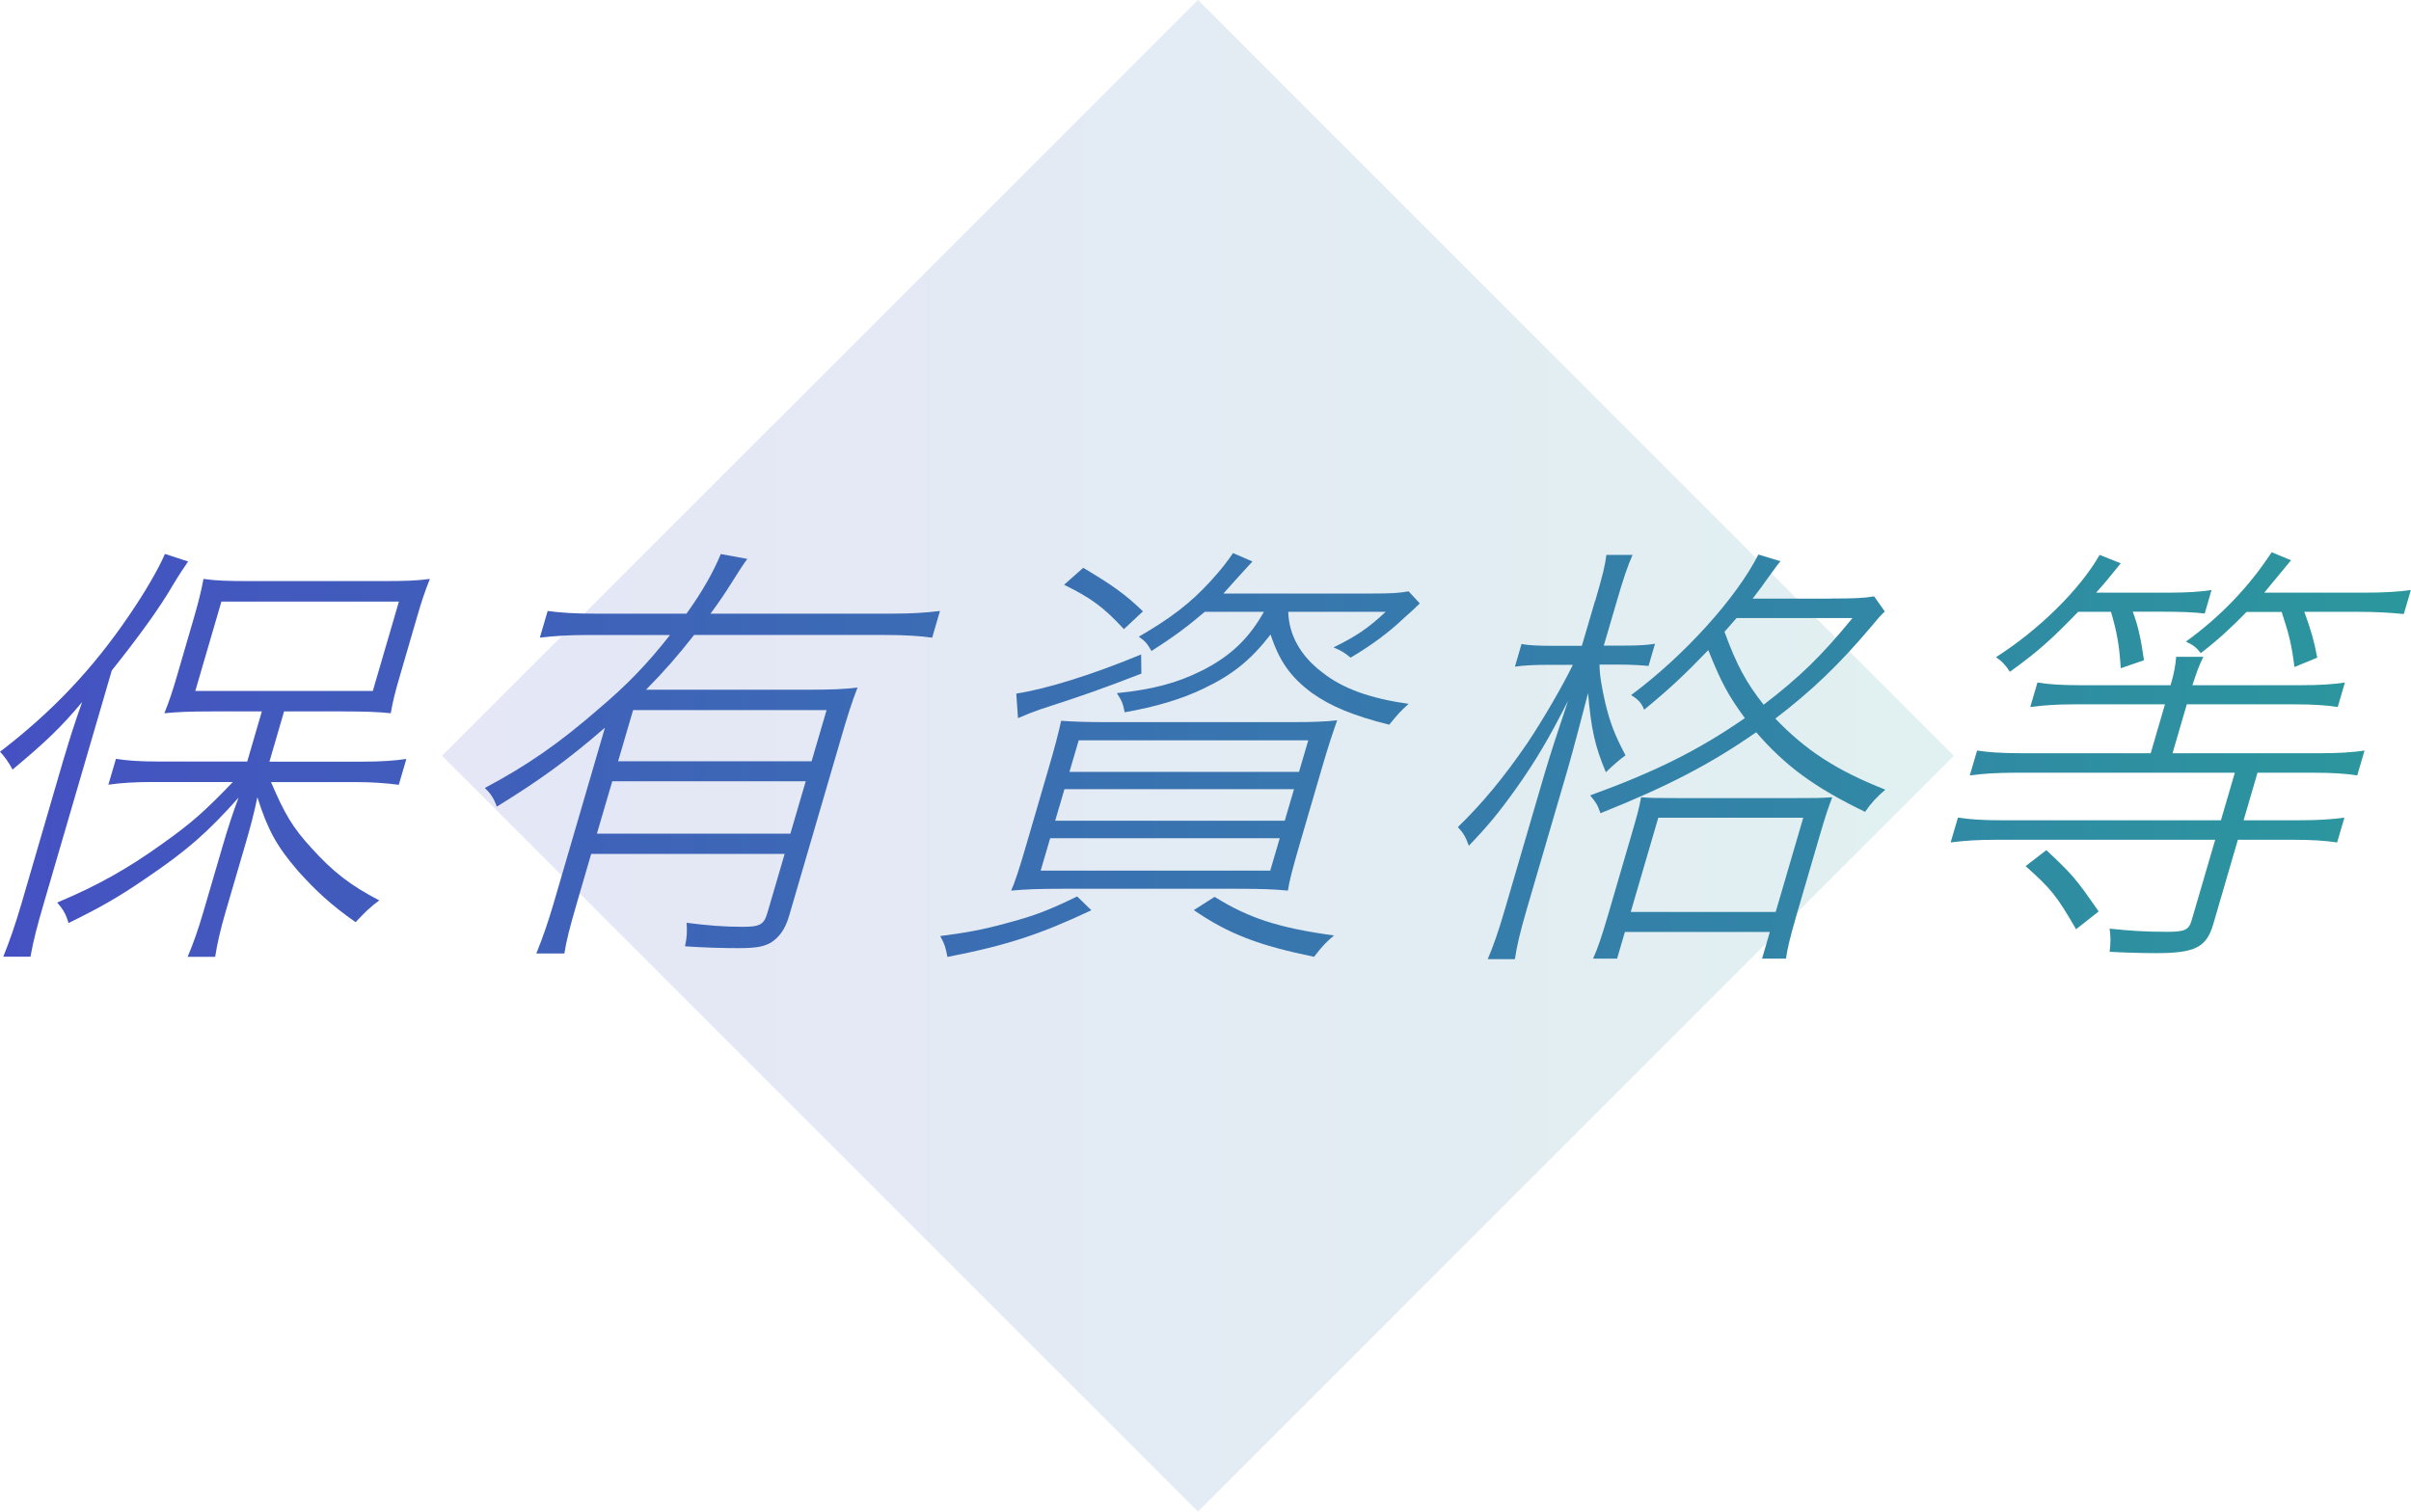 <?xml version="1.0" encoding="UTF-8"?>
<svg id="_レイヤー_2" data-name="レイヤー 2" xmlns="http://www.w3.org/2000/svg" xmlns:xlink="http://www.w3.org/1999/xlink" viewBox="0 0 197.76 124">
  <defs>
    <style>
      .cls-1 {
        fill: url(#_新規グラデーションスウォッチ_2-6);
      }

      .cls-2 {
        fill: url(#_新規グラデーションスウォッチ_2-2);
      }

      .cls-3 {
        fill: url(#_新規グラデーションスウォッチ_2);
        opacity: .14;
      }

      .cls-4 {
        fill: url(#_新規グラデーションスウォッチ_2-3);
      }

      .cls-5 {
        fill: url(#_新規グラデーションスウォッチ_2-4);
      }

      .cls-6 {
        fill: url(#_新規グラデーションスウォッチ_2-5);
      }
    </style>
    <linearGradient id="_新規グラデーションスウォッチ_2" data-name="新規グラデーションスウォッチ 2" x1="545.34" y1="2.46" x2="670.6" y2="-122.8" gradientTransform="translate(-327.32 104.12) scale(.7)" gradientUnits="userSpaceOnUse">
      <stop offset="0" stop-color="#4551c2"/>
      <stop offset="1" stop-color="#2b979d"/>
    </linearGradient>
    <linearGradient id="_新規グラデーションスウォッチ_2-2" data-name="新規グラデーションスウォッチ 2" x1="0" y1="61.99" x2="197.76" y2="61.99" gradientTransform="matrix(1,0,0,1,0,0)" xlink:href="#_新規グラデーションスウォッチ_2"/>
    <linearGradient id="_新規グラデーションスウォッチ_2-3" data-name="新規グラデーションスウォッチ 2" x1="0" y1="61.99" x2="197.76" y2="61.99" gradientTransform="matrix(1,0,0,1,0,0)" xlink:href="#_新規グラデーションスウォッチ_2"/>
    <linearGradient id="_新規グラデーションスウォッチ_2-4" data-name="新規グラデーションスウォッチ 2" x1="0" y1="61.99" x2="197.76" y2="61.99" gradientTransform="matrix(1,0,0,1,0,0)" xlink:href="#_新規グラデーションスウォッチ_2"/>
    <linearGradient id="_新規グラデーションスウォッチ_2-5" data-name="新規グラデーションスウォッチ 2" x1="0" y1="61.99" x2="197.76" y2="61.99" gradientTransform="matrix(1,0,0,1,0,0)" xlink:href="#_新規グラデーションスウォッチ_2"/>
    <linearGradient id="_新規グラデーションスウォッチ_2-6" data-name="新規グラデーションスウォッチ 2" x1="0" y1="61.99" x2="197.76" y2="61.99" gradientTransform="matrix(1,0,0,1,0,0)" xlink:href="#_新規グラデーションスウォッチ_2"/>
  </defs>
  <g id="section02">
    <g>
      <rect class="cls-3" x="54.42" y="18.16" width="87.68" height="87.68" transform="translate(72.62 -51.32) rotate(45)"/>
      <g>
        <path class="cls-2" d="M5.28,62.08c.44-1.5.87-2.84,1.46-4.49-1.74,2.08-3,3.28-5.71,5.54q-.47-.88-1.03-1.46c4.28-3.28,7.6-6.78,10.6-11.2,1.27-1.86,2.36-3.72,2.93-5.03l1.9.62c-.39.58-.7,1.02-1.27,1.97-1.03,1.79-2.8,4.23-4.99,6.97l-5.6,19.18c-.5,1.71-.84,2.99-1.07,4.3H.27c.55-1.38.95-2.52,1.5-4.38l3.51-12.04ZM21.47,58.36h-4.01c-1.9,0-2.82.04-3.98.15.39-.95.69-1.86,1.08-3.21l1.34-4.6c.39-1.35.6-2.19.79-3.21,1.05.15,1.95.18,3.96.18h10.58c2.08,0,3.04-.04,4.03-.18-.43,1.09-.68,1.82-1.09,3.25l-1.34,4.6c-.44,1.49-.62,2.26-.78,3.17-.95-.11-2.26-.15-3.86-.15h-4.89l-1.2,4.12h7.7c1.39,0,2.5-.07,3.53-.22l-.62,2.12c-1.12-.15-2.31-.22-3.37-.22h-7.11c1.11,2.59,1.76,3.72,3.34,5.43,1.71,1.9,3.19,3.06,5.54,4.27-.74.55-1.2.99-1.94,1.79-1.94-1.35-3.29-2.59-4.75-4.23-1.69-1.97-2.44-3.28-3.31-6.02-.26,1.28-.56,2.41-1.04,4.05l-1.59,5.43c-.4,1.38-.67,2.55-.83,3.61h-2.26c.44-1.02.89-2.3,1.28-3.65l1.57-5.36c.4-1.39.86-2.81,1.33-4.05-2.5,2.81-4.22,4.34-7.63,6.64-2.28,1.57-3.85,2.44-6.32,3.65-.2-.69-.41-1.09-.93-1.68,3.37-1.42,5.77-2.77,8.72-4.89,2.3-1.64,3.38-2.59,5.69-5h-6.57c-1.42,0-2.61.07-3.64.22l.62-2.12c.94.15,2.02.22,3.51.22h7.26l1.2-4.12ZM16.02,56.68h14.56l2.14-7.33h-14.56l-2.14,7.33Z"/>
        <path class="cls-4" d="M49.6,59.71c-3.03,2.63-5.34,4.3-8.85,6.46-.24-.69-.52-1.09-.98-1.53,3.5-1.86,6.11-3.68,9.34-6.49,2.37-2.01,3.95-3.65,5.85-6.06h-6.64c-1.6,0-2.79.07-4.04.22l.64-2.19c1.13.15,2.24.22,3.91.22h7.48c1.3-1.82,2.18-3.36,2.81-4.89l2.18.4q-.35.44-1.3,1.97c-.6.95-.99,1.53-1.72,2.52h14.85c1.61,0,2.76-.07,3.97-.22l-.64,2.19c-1.05-.15-2.34-.22-3.84-.22h-15.69c-1.34,1.71-2.43,2.96-3.94,4.49h13.39c1.79,0,2.86-.04,3.96-.18-.43,1.09-.82,2.3-1.39,4.27l-4.23,14.48c-.31,1.06-.8,1.75-1.51,2.19-.61.33-1.22.44-2.68.44-1.17,0-2.73-.04-4.34-.15.17-.84.17-1.2.13-1.93,1.69.22,3.08.33,4.61.33,1.39,0,1.73-.18,2.01-1.13l1.42-4.85h-15.87l-1.19,4.09c-.54,1.86-.83,2.95-1.01,4.08h-2.3c.53-1.31.95-2.52,1.41-4.08l4.21-14.41ZM50.22,64.09l-1.26,4.3h15.87l1.26-4.3h-15.87ZM67.8,58.25h-15.87l-1.23,4.2h15.87l1.23-4.2Z"/>
        <path class="cls-5" d="M89.52,74.67c-4.19,1.97-6.9,2.88-11.81,3.83-.16-.84-.21-1.02-.59-1.71,2.2-.29,3.43-.51,5.45-1.06,2.33-.62,3.45-1.06,5.78-2.19l1.17,1.13ZM105.84,59.24c1.93,0,2.82-.04,3.84-.15-.4,1.13-.76,2.22-1.28,4.01l-1.81,6.2c-.57,1.97-.85,3.03-.95,3.76-1.1-.11-2.22-.15-4.08-.15h-14.45c-1.9,0-2.97.04-4.17.15.31-.69.68-1.82,1.23-3.72l1.83-6.27c.5-1.71.81-2.88,1.04-3.94,1.04.07,1.94.11,3.76.11h15.03ZM93.62,55.26c-3.21,1.24-4.84,1.82-8.26,2.92-.73.26-1.1.4-1.86.73l-.14-2.01c2.53-.4,6.18-1.53,10.24-3.21l.02,1.57ZM85.36,71.42h18.83l.78-2.66h-18.83l-.78,2.66ZM86.55,67.33h18.83l.76-2.59h-18.83l-.76,2.59ZM92.2,51.62c-1.69-1.82-2.68-2.55-4.92-3.65l1.57-1.39c2.39,1.42,3.42,2.15,4.9,3.57l-1.56,1.46ZM87.72,63.32h18.83l.76-2.59h-18.83l-.76,2.59ZM98.82,50.19c-1.32,1.13-2.58,2.08-4.37,3.21-.37-.62-.47-.77-1.04-1.17,2.59-1.5,4.23-2.74,5.89-4.56.8-.88,1.32-1.53,1.84-2.3l1.59.69q-.48.51-.97,1.06c-.21.22-.92,1.02-1.41,1.57h12.04c1.86,0,2.31-.04,3.15-.18l.92.99c-.26.25-.41.4-.61.58q-.29.26-.69.62c-1.26,1.2-2.7,2.26-4.38,3.25-.47-.4-.84-.62-1.4-.84,1.92-.95,2.83-1.57,4.28-2.92h-7.99c.04,1.86.99,3.61,2.78,4.96,1.69,1.35,3.97,2.15,7.09,2.59-.69.62-.91.88-1.59,1.71-2.92-.73-4.78-1.5-6.32-2.59-1.77-1.31-2.7-2.63-3.41-4.81-1.64,2.12-3.16,3.32-5.45,4.41-1.79.88-3.99,1.53-6.52,1.97-.13-.69-.23-.95-.64-1.57,2.93-.29,4.95-.84,6.92-1.82,2.35-1.17,3.9-2.63,5.14-4.85h-4.85ZM99.62,73.57c2.81,1.75,5.27,2.55,9.8,3.17-.68.58-.89.8-1.64,1.75-4.58-.95-6.97-1.86-9.86-3.83l1.71-1.09Z"/>
        <path class="cls-6" d="M130.85,49.28c.63-2.15.81-2.92.91-3.76h2.15c-.42.95-.74,1.9-1.27,3.72l-1.09,3.72h1.75c1.06,0,1.76-.04,2.45-.15l-.53,1.82c-.74-.07-1.5-.11-2.34-.11h-1.68c0,.84.17,1.79.47,3.14.4,1.64.77,2.62,1.66,4.3-.51.37-1,.8-1.61,1.39-.9-2.15-1.2-3.5-1.46-6.49-.6,2.3-1.22,4.67-1.64,6.13l-3.37,11.53c-.59,2.01-.85,3.17-.99,4.16h-2.23c.45-1.06.86-2.19,1.43-4.16l3.23-11.05c.43-1.46,1.08-3.46,1.93-5.98-1.62,3.17-2.63,4.89-4.31,7.26-1.41,1.97-2.32,3.06-3.83,4.63-.26-.73-.46-1.06-.9-1.53,2.03-1.97,3.78-4.09,5.7-6.89,1.29-1.93,2.92-4.74,3.73-6.42h-2.08c-1.09,0-1.94.04-2.67.15l.54-1.86c.55.11,1.38.15,2.58.15h2.37l1.08-3.68ZM150.17,49.1c1.97,0,2.78-.04,3.55-.18l.88,1.24c-.41.4-.47.47-1.24,1.39-2.5,2.95-4.74,5.11-7.74,7.4,2.49,2.59,4.97,4.23,9.02,5.83-.68.58-1.16,1.09-1.66,1.82-4.16-2.01-6.53-3.76-8.93-6.53-3.71,2.59-7.28,4.45-12.77,6.64-.26-.73-.37-.88-.85-1.46,5.31-1.93,8.85-3.68,12.69-6.34-1.35-1.86-1.91-2.85-3-5.58-1.89,1.97-3.25,3.25-5.26,4.89-.23-.58-.49-.84-1.07-1.2,4.33-3.21,8.63-7.95,10.44-11.53l1.81.55c-.28.33-.42.55-.96,1.28-.38.55-.68.95-1.32,1.79h6.42ZM132.64,78.64h-1.97c.4-.88.71-1.82,1.27-3.72l1.81-6.2c.54-1.86.68-2.33.86-3.32.85.07,1.37.07,2.97.07h9.7c1.57,0,2.12,0,3.01-.07-.32.84-.54,1.46-1.08,3.32l-1.81,6.2c-.55,1.9-.8,2.88-.9,3.72h-1.97l.64-2.19h-11.89l-.64,2.19ZM133.76,74.81h11.89l2.26-7.73h-11.89l-2.26,7.73ZM142.44,50.7c-.5.58-.6.69-.99,1.13,1.01,2.77,1.8,4.19,3.21,5.98,3-2.3,4.75-4.01,7.29-7.11h-9.52Z"/>
        <path class="cls-1" d="M178.04,56.21c.3-1.02.39-1.57.46-2.33h2.23c-.36.73-.52,1.17-.9,2.33h8.87c1.57,0,2.65-.07,3.64-.22l-.59,2.01c-.91-.15-2.09-.22-3.51-.22h-8.87l-1.17,4.01h12.08c1.57,0,2.68-.07,3.67-.22l-.6,2.04c-.98-.15-2.05-.22-3.55-.22h-4.63l-1.14,3.9h4.56c1.57,0,2.65-.07,3.71-.22l-.6,2.04c-.98-.15-2.09-.22-3.58-.22h-4.56l-2.01,6.89c-.56,1.93-1.47,2.41-4.71,2.41-1.09,0-2.51-.04-3.8-.11.1-.84.09-1.2,0-1.9,1.7.18,2.92.26,4.74.26,1.42,0,1.76-.15,1.99-.95l1.93-6.6h-17.95c-1.53,0-2.61.07-3.75.22l.6-2.04c.98.15,2.01.22,3.58.22h17.99l1.14-3.9h-17.99c-1.53,0-2.61.07-3.75.22l.6-2.04c.91.14,2.02.22,3.62.22h10.62l1.17-4.01h-7.37c-1.53,0-2.54.07-3.68.22l.59-2.01c.91.15,1.94.22,3.55.22h7.37ZM170.46,50.19c-2.3,2.37-3.33,3.28-5.6,4.92-.35-.55-.66-.87-1.14-1.2,3.54-2.26,6.87-5.54,8.5-8.39l1.73.69c-.91,1.13-1.26,1.57-2.02,2.41h5.76c1.71,0,2.79-.07,3.71-.22l-.56,1.93c-.92-.11-2-.15-3.46-.15h-2.44c.45,1.2.66,2.22.92,3.98l-1.91.66c-.1-1.79-.3-2.95-.8-4.63h-2.7ZM167.85,69.74c2.15,2.01,2.45,2.37,4.29,5.03l-1.85,1.46c-1.65-2.84-2.03-3.28-4.14-5.18l1.7-1.31ZM184.28,50.19c-1.25,1.28-2.25,2.22-3.76,3.39-.37-.47-.61-.66-1.22-.95,2.82-2.04,5.18-4.49,7.03-7.33l1.59.66q-.74.91-2.2,2.66h8.1c1.71,0,2.87-.07,3.93-.22l-.58,1.97c-1.13-.11-2.28-.18-3.78-.18h-4.38c.51,1.39.82,2.44,1.06,3.76l-1.87.77c-.23-1.82-.43-2.66-1.05-4.52h-2.88Z"/>
      </g>
    </g>
  </g>
</svg>